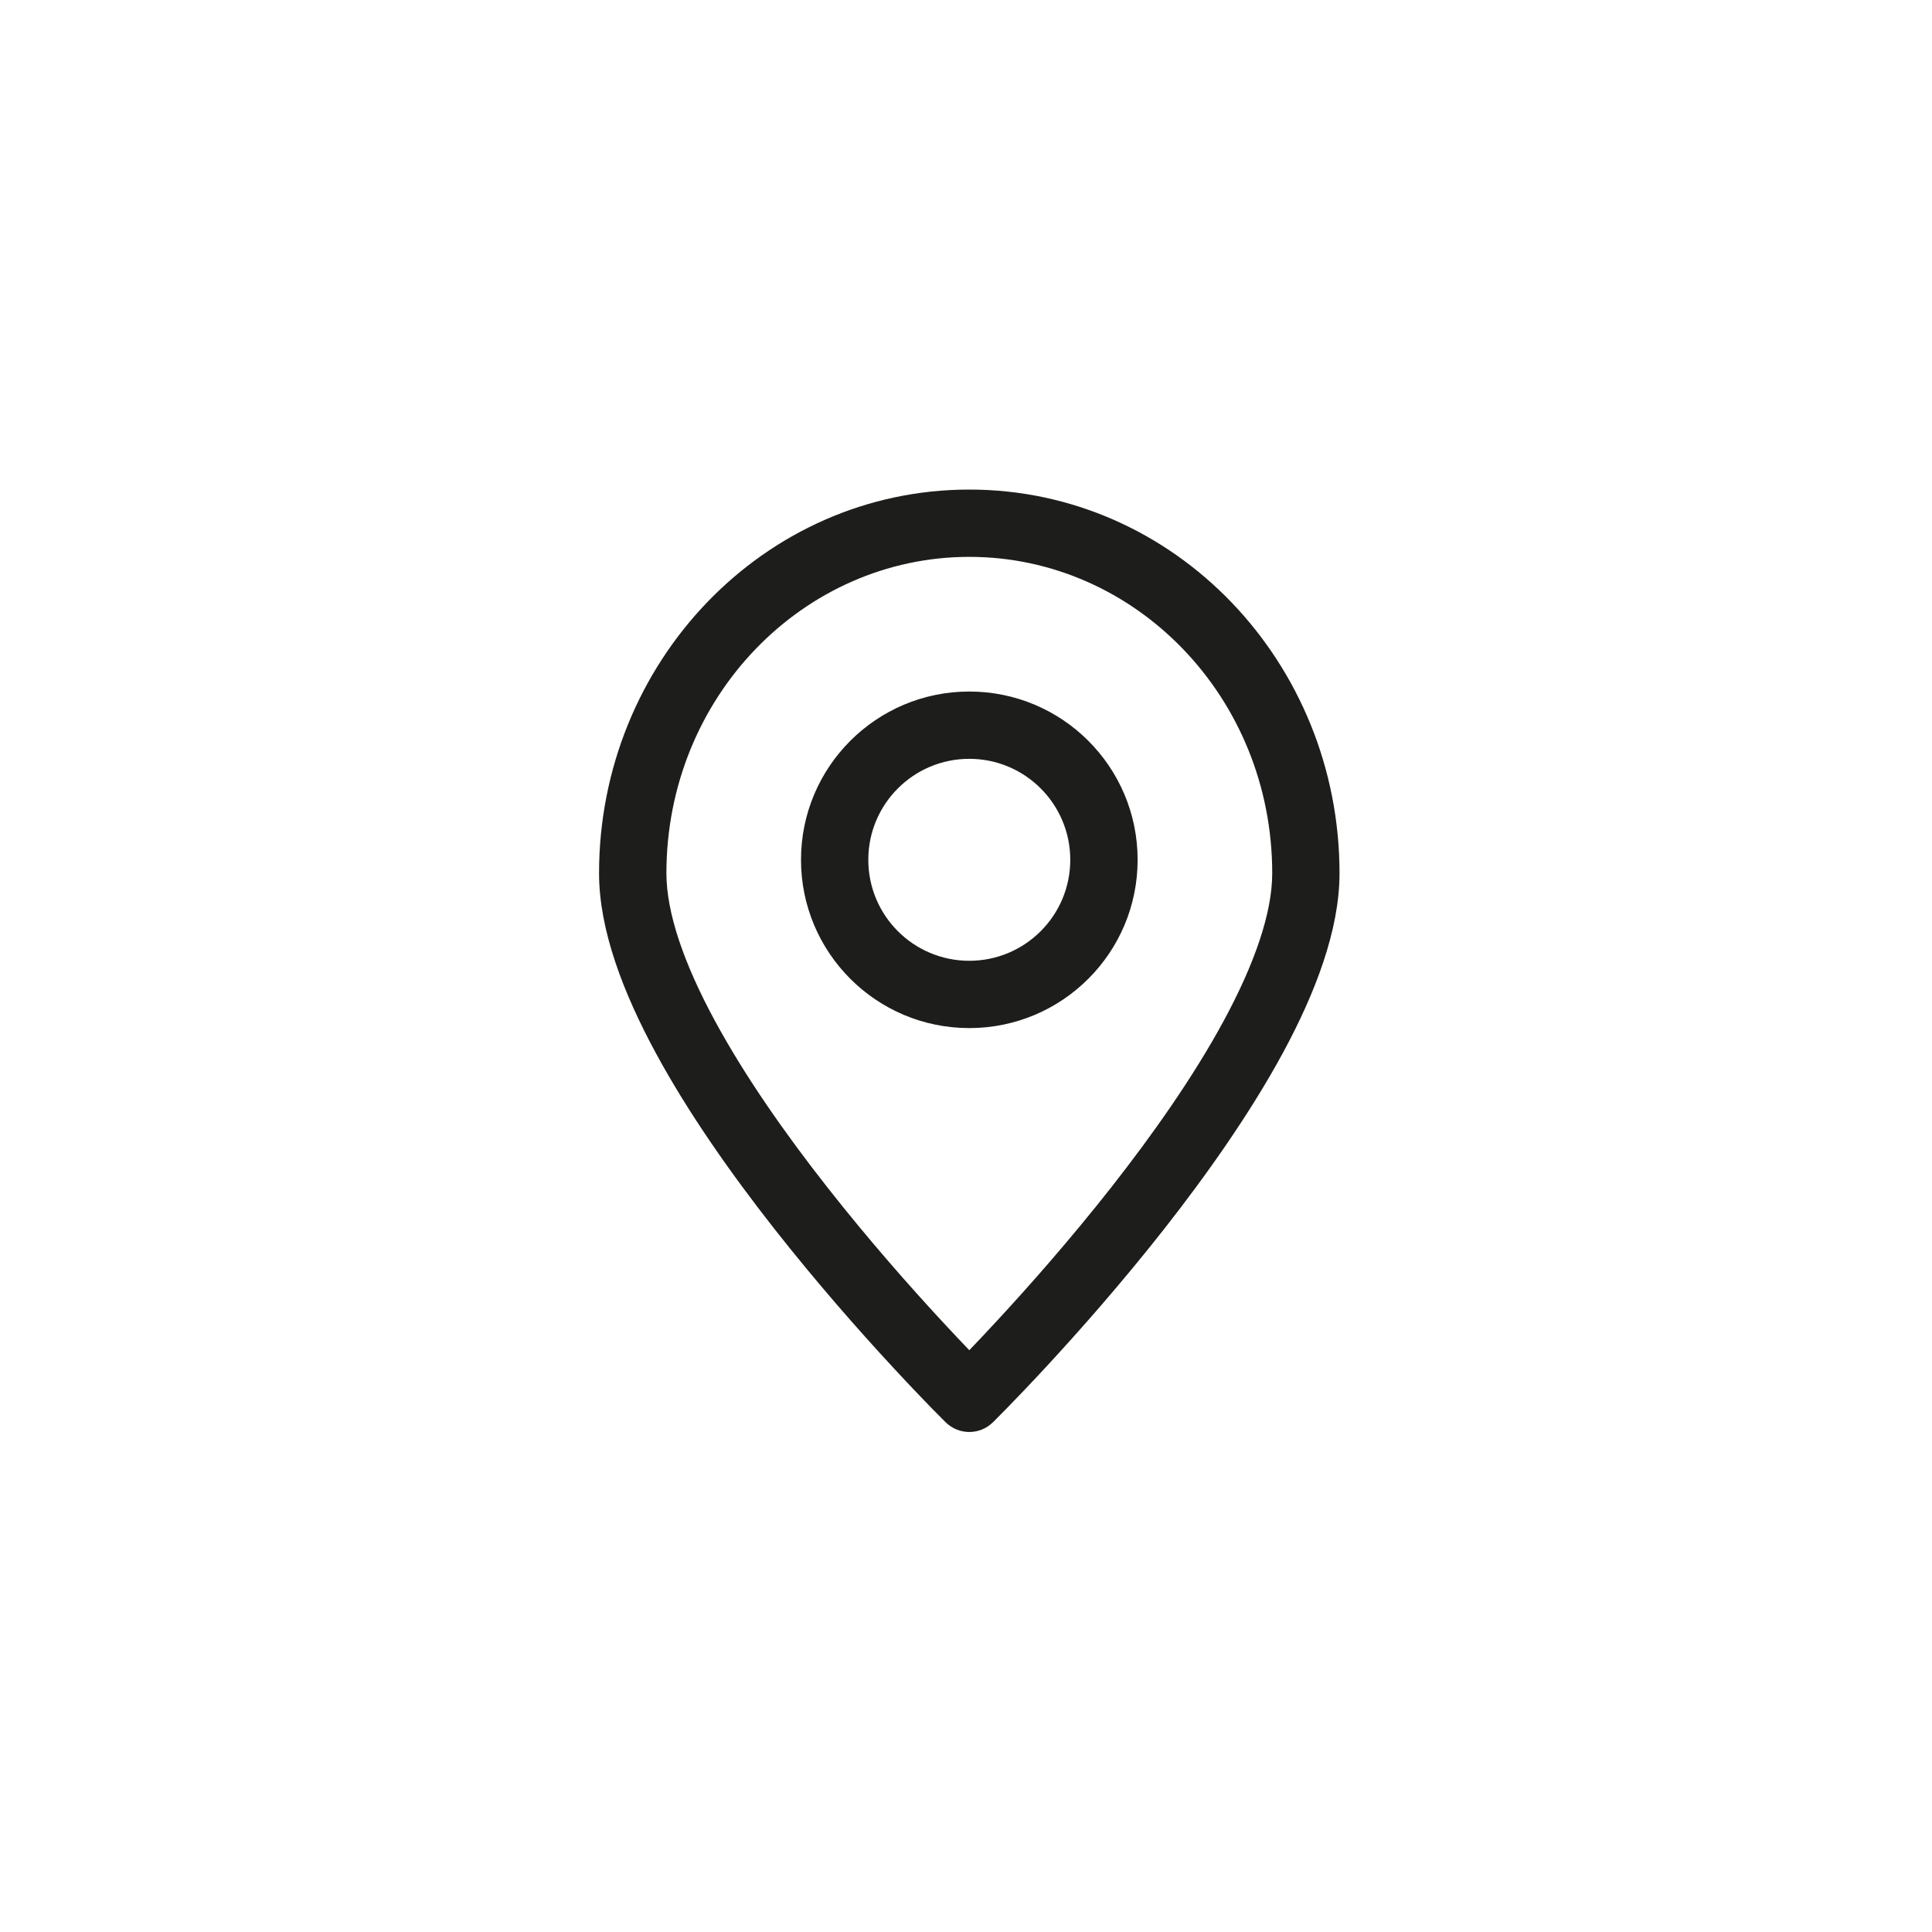<svg width="30" height="30" viewBox="0 0 30 30" fill="none" xmlns="http://www.w3.org/2000/svg">
<path fill-rule="evenodd" clip-rule="evenodd" d="M15.051 8.647C12.473 8.647 10.348 10.827 10.348 13.56C10.348 14.178 10.623 14.969 11.101 15.851C11.572 16.721 12.205 17.62 12.849 18.439C13.491 19.257 14.135 19.983 14.618 20.506C14.784 20.685 14.931 20.84 15.051 20.966C15.172 20.84 15.319 20.685 15.484 20.506C15.968 19.983 16.611 19.257 17.254 18.439C17.897 17.62 18.531 16.721 19.002 15.851C19.479 14.969 19.755 14.178 19.755 13.56C19.755 10.827 17.63 8.647 15.051 8.647ZM15.051 21.713C14.684 22.085 14.684 22.085 14.684 22.085L14.684 22.085L14.683 22.084L14.68 22.081L14.668 22.069C14.657 22.058 14.642 22.043 14.622 22.023C14.583 21.983 14.525 21.925 14.452 21.851C14.307 21.701 14.099 21.485 13.851 21.216C13.355 20.68 12.692 19.931 12.027 19.085C11.364 18.241 10.691 17.29 10.182 16.349C9.68 15.421 9.302 14.443 9.302 13.56C9.302 10.289 11.857 7.602 15.051 7.602C18.246 7.602 20.8 10.289 20.8 13.56C20.8 14.443 20.423 15.421 19.921 16.349C19.411 17.29 18.738 18.241 18.076 19.085C17.411 19.931 16.748 20.68 16.252 21.216C16.003 21.485 15.796 21.701 15.65 21.851C15.578 21.925 15.52 21.983 15.48 22.023C15.461 22.043 15.445 22.058 15.435 22.069L15.423 22.081L15.42 22.084L15.419 22.085L15.418 22.085C15.418 22.085 15.418 22.085 15.051 21.713ZM15.051 21.713L15.418 22.085C15.215 22.286 14.888 22.286 14.684 22.085L15.051 21.713ZM15.051 14.919C15.917 14.919 16.619 14.217 16.619 13.351C16.619 12.485 15.917 11.783 15.051 11.783C14.185 11.783 13.483 12.485 13.483 13.351C13.483 14.217 14.185 14.919 15.051 14.919ZM15.051 15.964C16.495 15.964 17.665 14.794 17.665 13.351C17.665 11.908 16.495 10.738 15.051 10.738C13.608 10.738 12.438 11.908 12.438 13.351C12.438 14.794 13.608 15.964 15.051 15.964Z" fill="#1D1D1B"/>
</svg>
